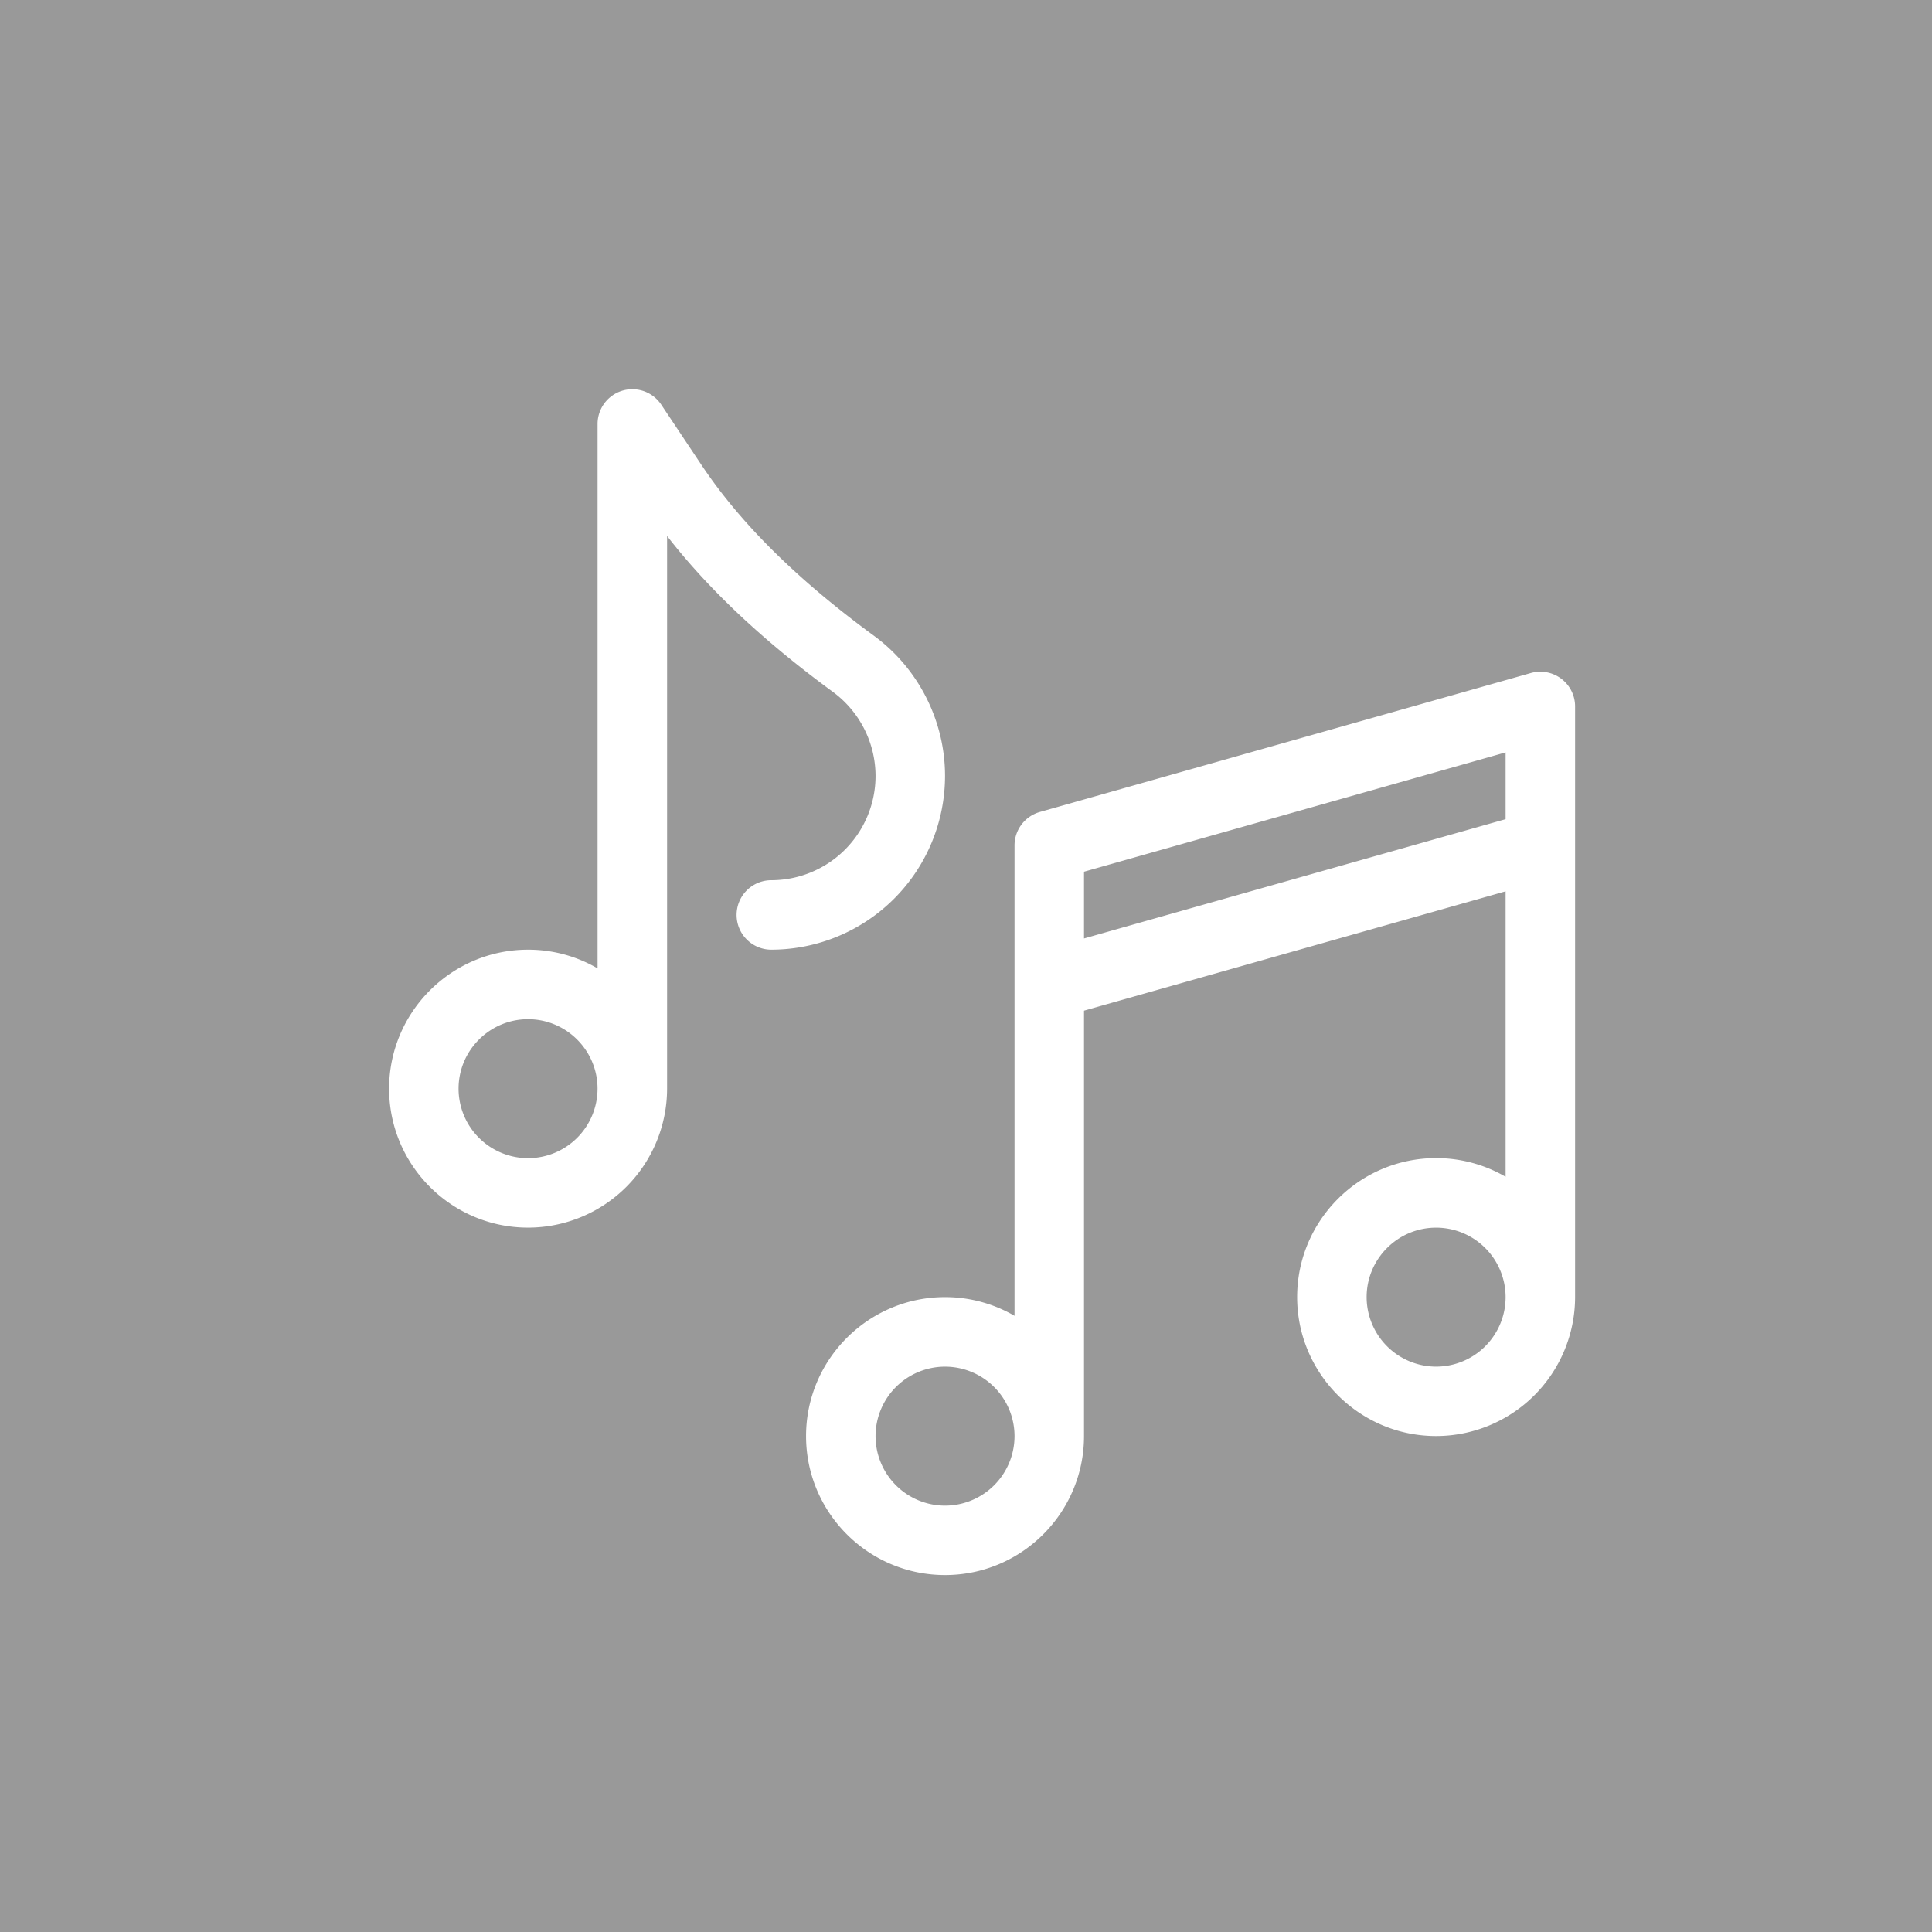 <svg opacity=".502" xmlns="http://www.w3.org/2000/svg" width="60" height="60" style="enable-background:new 0 0 60 60" xml:space="preserve"><rect width="100%" height="100%" fill="#333333" stroke="none"/><path style="fill-rule:evenodd;clip-rule:evenodd;fill:#fff" d="M48.488 21.079a1.08 1.08 0 0 0-.945-.178l-15.251 4.316a1.08 1.08 0 0 0-.785 1.039v14.608a4.285 4.285 0 0 0-2.158-.581c-2.38 0-4.316 1.937-4.316 4.316s1.937 4.316 4.316 4.316 4.316-1.937 4.316-4.316V31.387l13.093-3.706v8.865a4.288 4.288 0 0 0-2.158-.58c-2.379 0-4.316 1.937-4.316 4.316s1.938 4.316 4.316 4.316a4.32 4.32 0 0 0 4.316-4.316V21.938c0-.336-.158-.655-.428-.859zm-19.139 25.68a2.161 2.161 0 0 1-2.158-2.158 2.16 2.16 0 0 1 2.158-2.158 2.16 2.16 0 0 1 2.158 2.158 2.161 2.161 0 0 1-2.158 2.158zM44.6 42.442a2.162 2.162 0 0 1-2.158-2.158c0-1.19.969-2.158 2.158-2.158a2.16 2.16 0 0 1 2.158 2.158 2.16 2.16 0 0 1-2.158 2.158zm2.158-17.002-13.093 3.705v-2.073l13.093-3.705v2.073zm-17.409-1.342c0-1.712-.825-3.34-2.208-4.354-2.394-1.755-4.148-3.493-5.362-5.313l-1.244-1.865a1.08 1.08 0 0 0-1.977.598v16.91a4.282 4.282 0 0 0-2.158-.581c-2.38 0-4.316 1.937-4.316 4.316s1.937 4.316 4.316 4.316a4.322 4.322 0 0 0 4.317-4.316V16.646c1.29 1.661 2.984 3.253 5.148 4.84a3.251 3.251 0 0 1 1.326 2.613 3.241 3.241 0 0 1-3.237 3.237 1.078 1.078 0 1 0 0 2.157 5.402 5.402 0 0 0 5.395-5.395zm-12.95 11.87a2.16 2.16 0 0 1-2.158-2.158c0-1.189.968-2.158 2.158-2.158s2.158.969 2.158 2.158a2.16 2.16 0 0 1-2.158 2.158z"/></svg>
